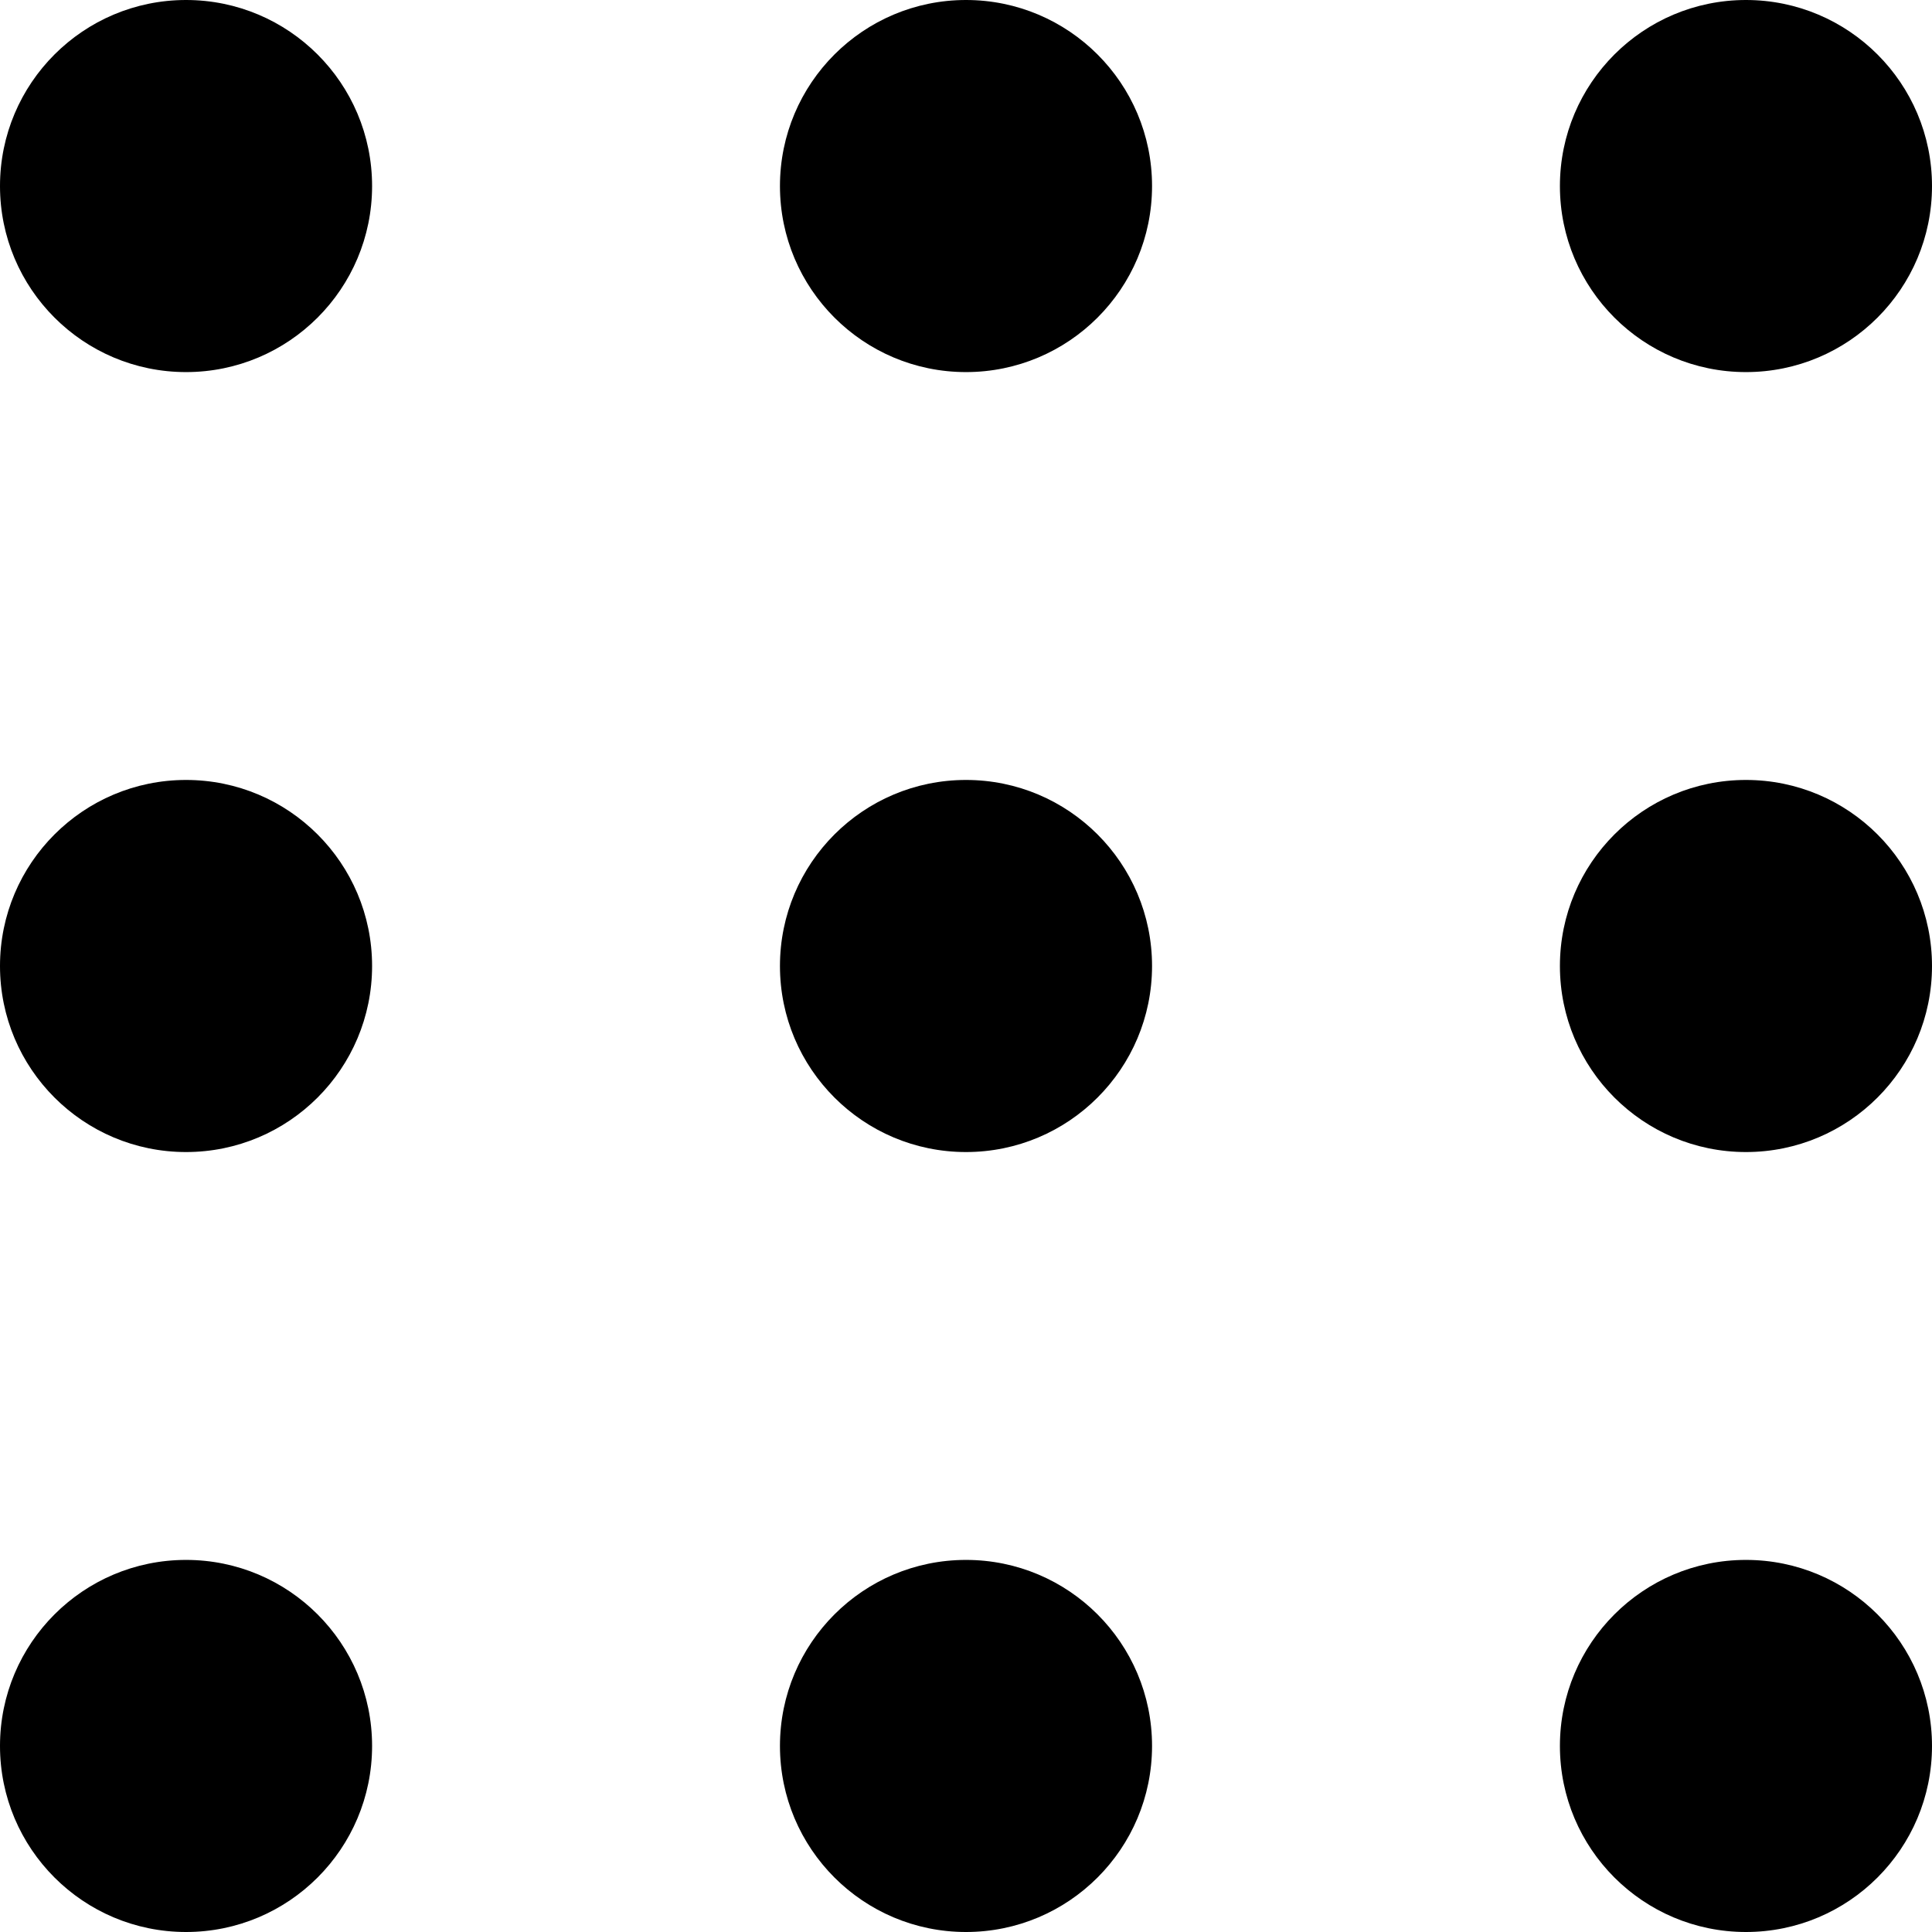 <?xml version="1.0" encoding="utf-8"?>
<!-- Generator: Adobe Illustrator 22.0.1, SVG Export Plug-In . SVG Version: 6.00 Build 0)  -->
<svg version="1.1" id="Layer_1" xmlns="http://www.w3.org/2000/svg" xmlns:xlink="http://www.w3.org/1999/xlink" x="0px" y="0px"
	 viewBox="0 0 27 27" style="enable-background:new 0 0 27 27;" xml:space="preserve">
<title>products</title>
<title>products</title>
<title>products</title>
<circle cx="13.5" cy="13.5" r="2.6"/>
<circle cx="13.5" cy="24.4" r="2.6"/>
<circle cx="13.5" cy="2.6" r="2.6"/>
<circle cx="2.6" cy="13.5" r="2.6"/>
<circle cx="2.6" cy="24.4" r="2.6"/>
<circle cx="2.6" cy="2.6" r="2.6"/>
<circle cx="24.4" cy="13.5" r="2.6"/>
<circle cx="24.4" cy="24.4" r="2.6"/>
<circle cx="24.4" cy="2.6" r="2.6"/>
</svg>
